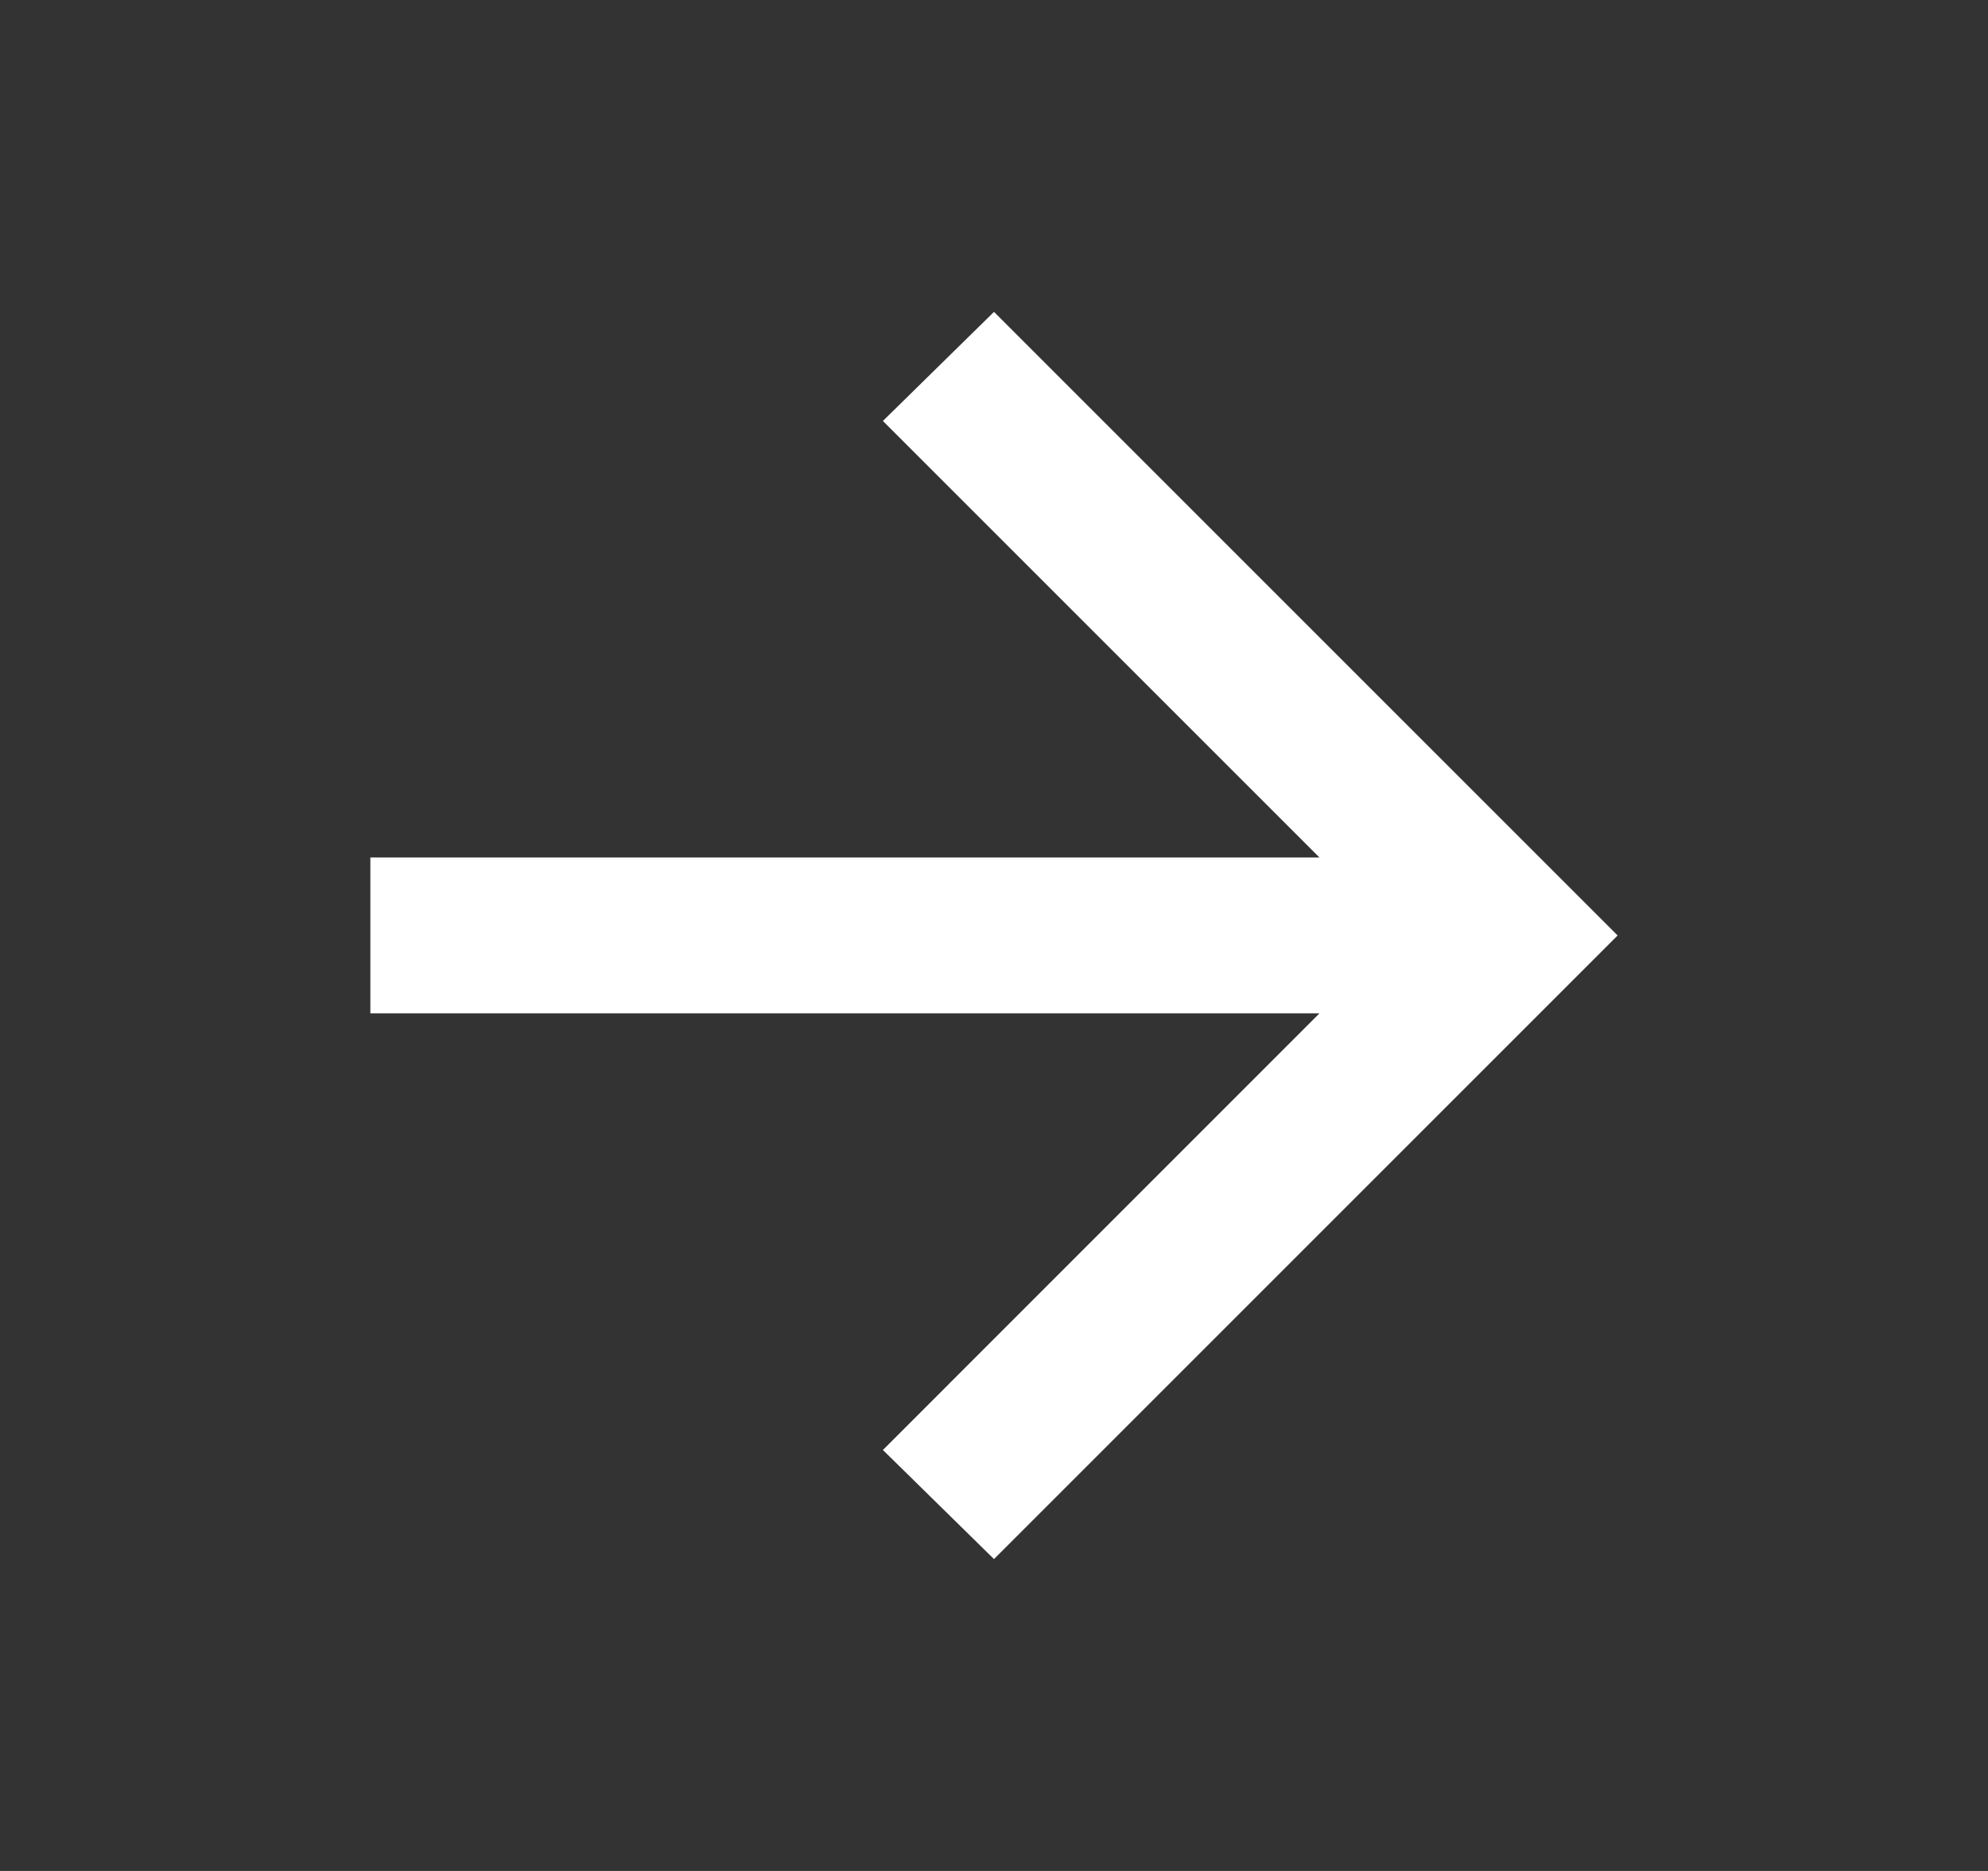 <svg width="17" height="16" viewBox="0 0 17 16" fill="none" xmlns="http://www.w3.org/2000/svg">
<rect x="0" y="0" width="17" height="16" fill="#333333" stroke="none"/>
<mask id="mask0_435_1036" style="mask-type:alpha" maskUnits="userSpaceOnUse" x="0" y="0" width="17" height="16">
<rect x="0.5" width="16" height="16" fill="#D9D9D9"/>
</mask>
<g mask="url(#mask0_435_1036)">
<path d="M11.283 8.666H3.167V7.333H11.283L7.55 3.6L8.5 2.667L13.833 8L8.5 13.333L7.55 12.4L11.283 8.666Z" fill="white"/>
</g>
</svg>
